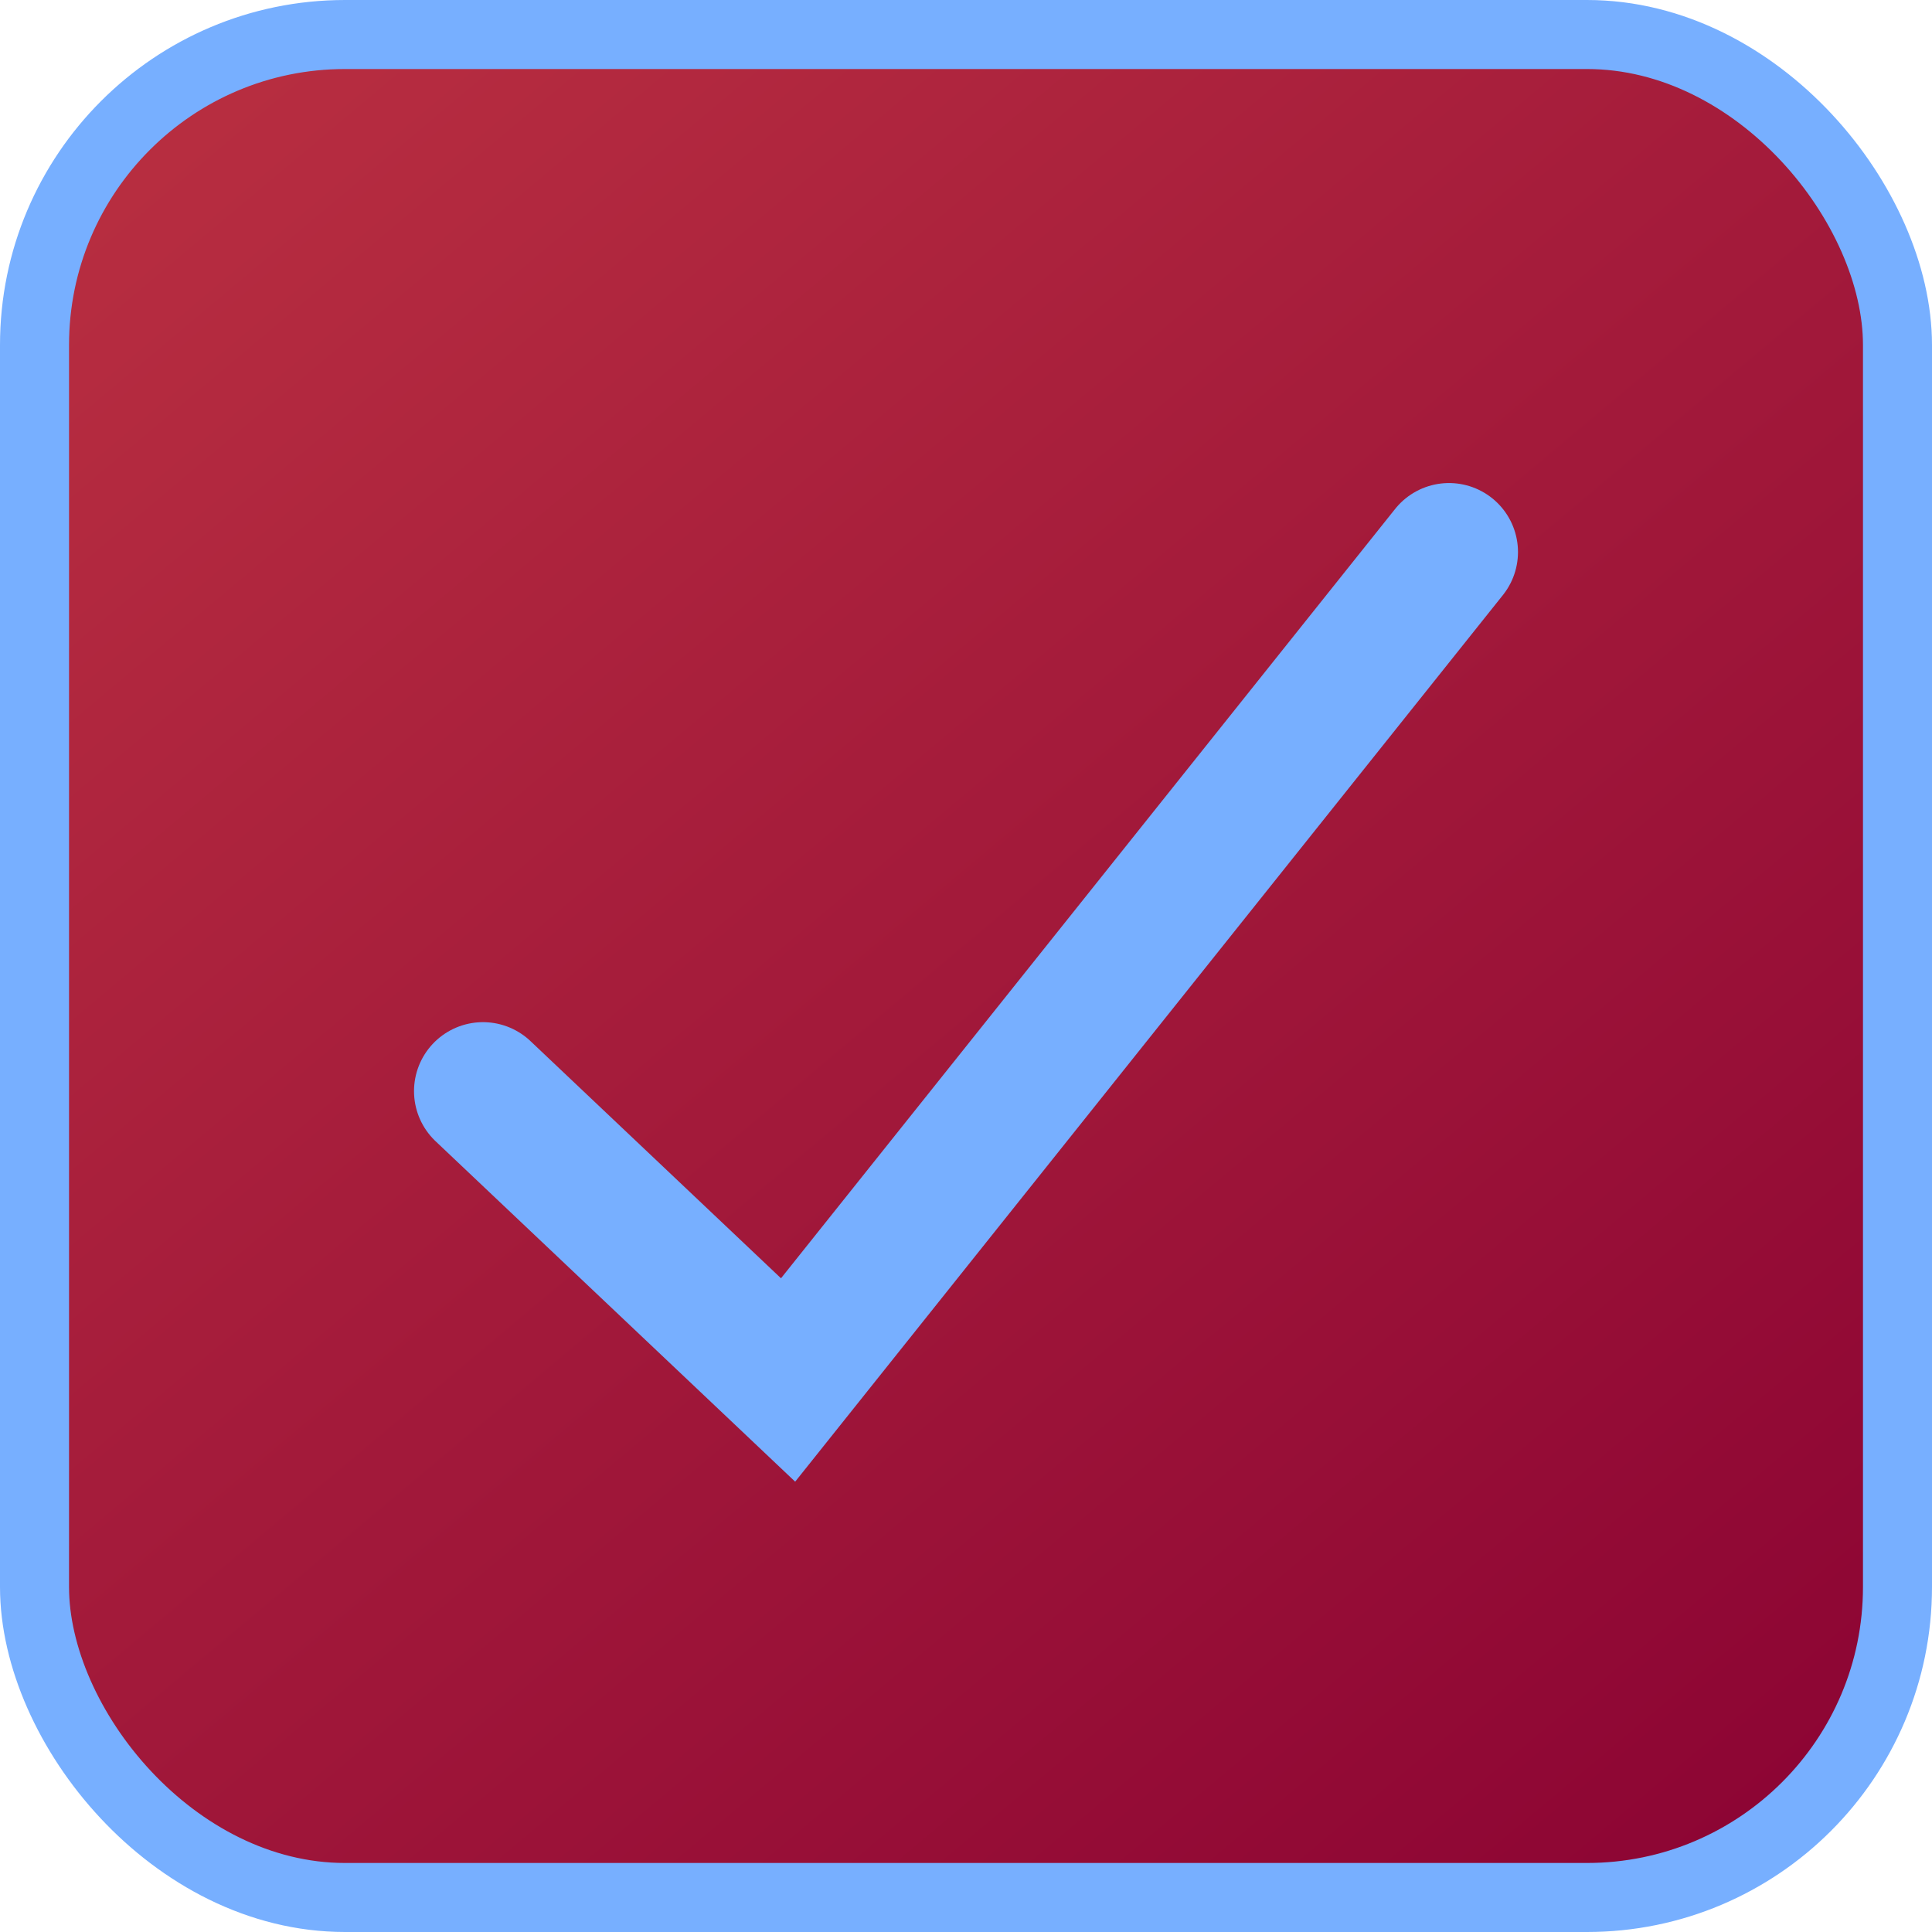<?xml version="1.0" encoding="UTF-8"?> <svg xmlns="http://www.w3.org/2000/svg" width="22" height="22" viewBox="0 0 22 22" fill="none"><rect x="0.393" y="0.393" width="21.214" height="21.214" rx="3.536" fill="url(#paint0_linear_669_358)" stroke="#77AFFF" stroke-width="0.786"></rect><path d="M5.5 12.425L8.974 15.714L16.5 6.286" stroke="#77AFFF" stroke-width="1.571" stroke-linecap="round"></path><defs><linearGradient id="paint0_linear_669_358" x1="1.964" y1="2.98555e-07" x2="20.429" y2="22" gradientUnits="userSpaceOnUse"><stop stop-color="#B92F41"></stop><stop offset="1" stop-color="#8B0333"></stop></linearGradient></defs></svg> 